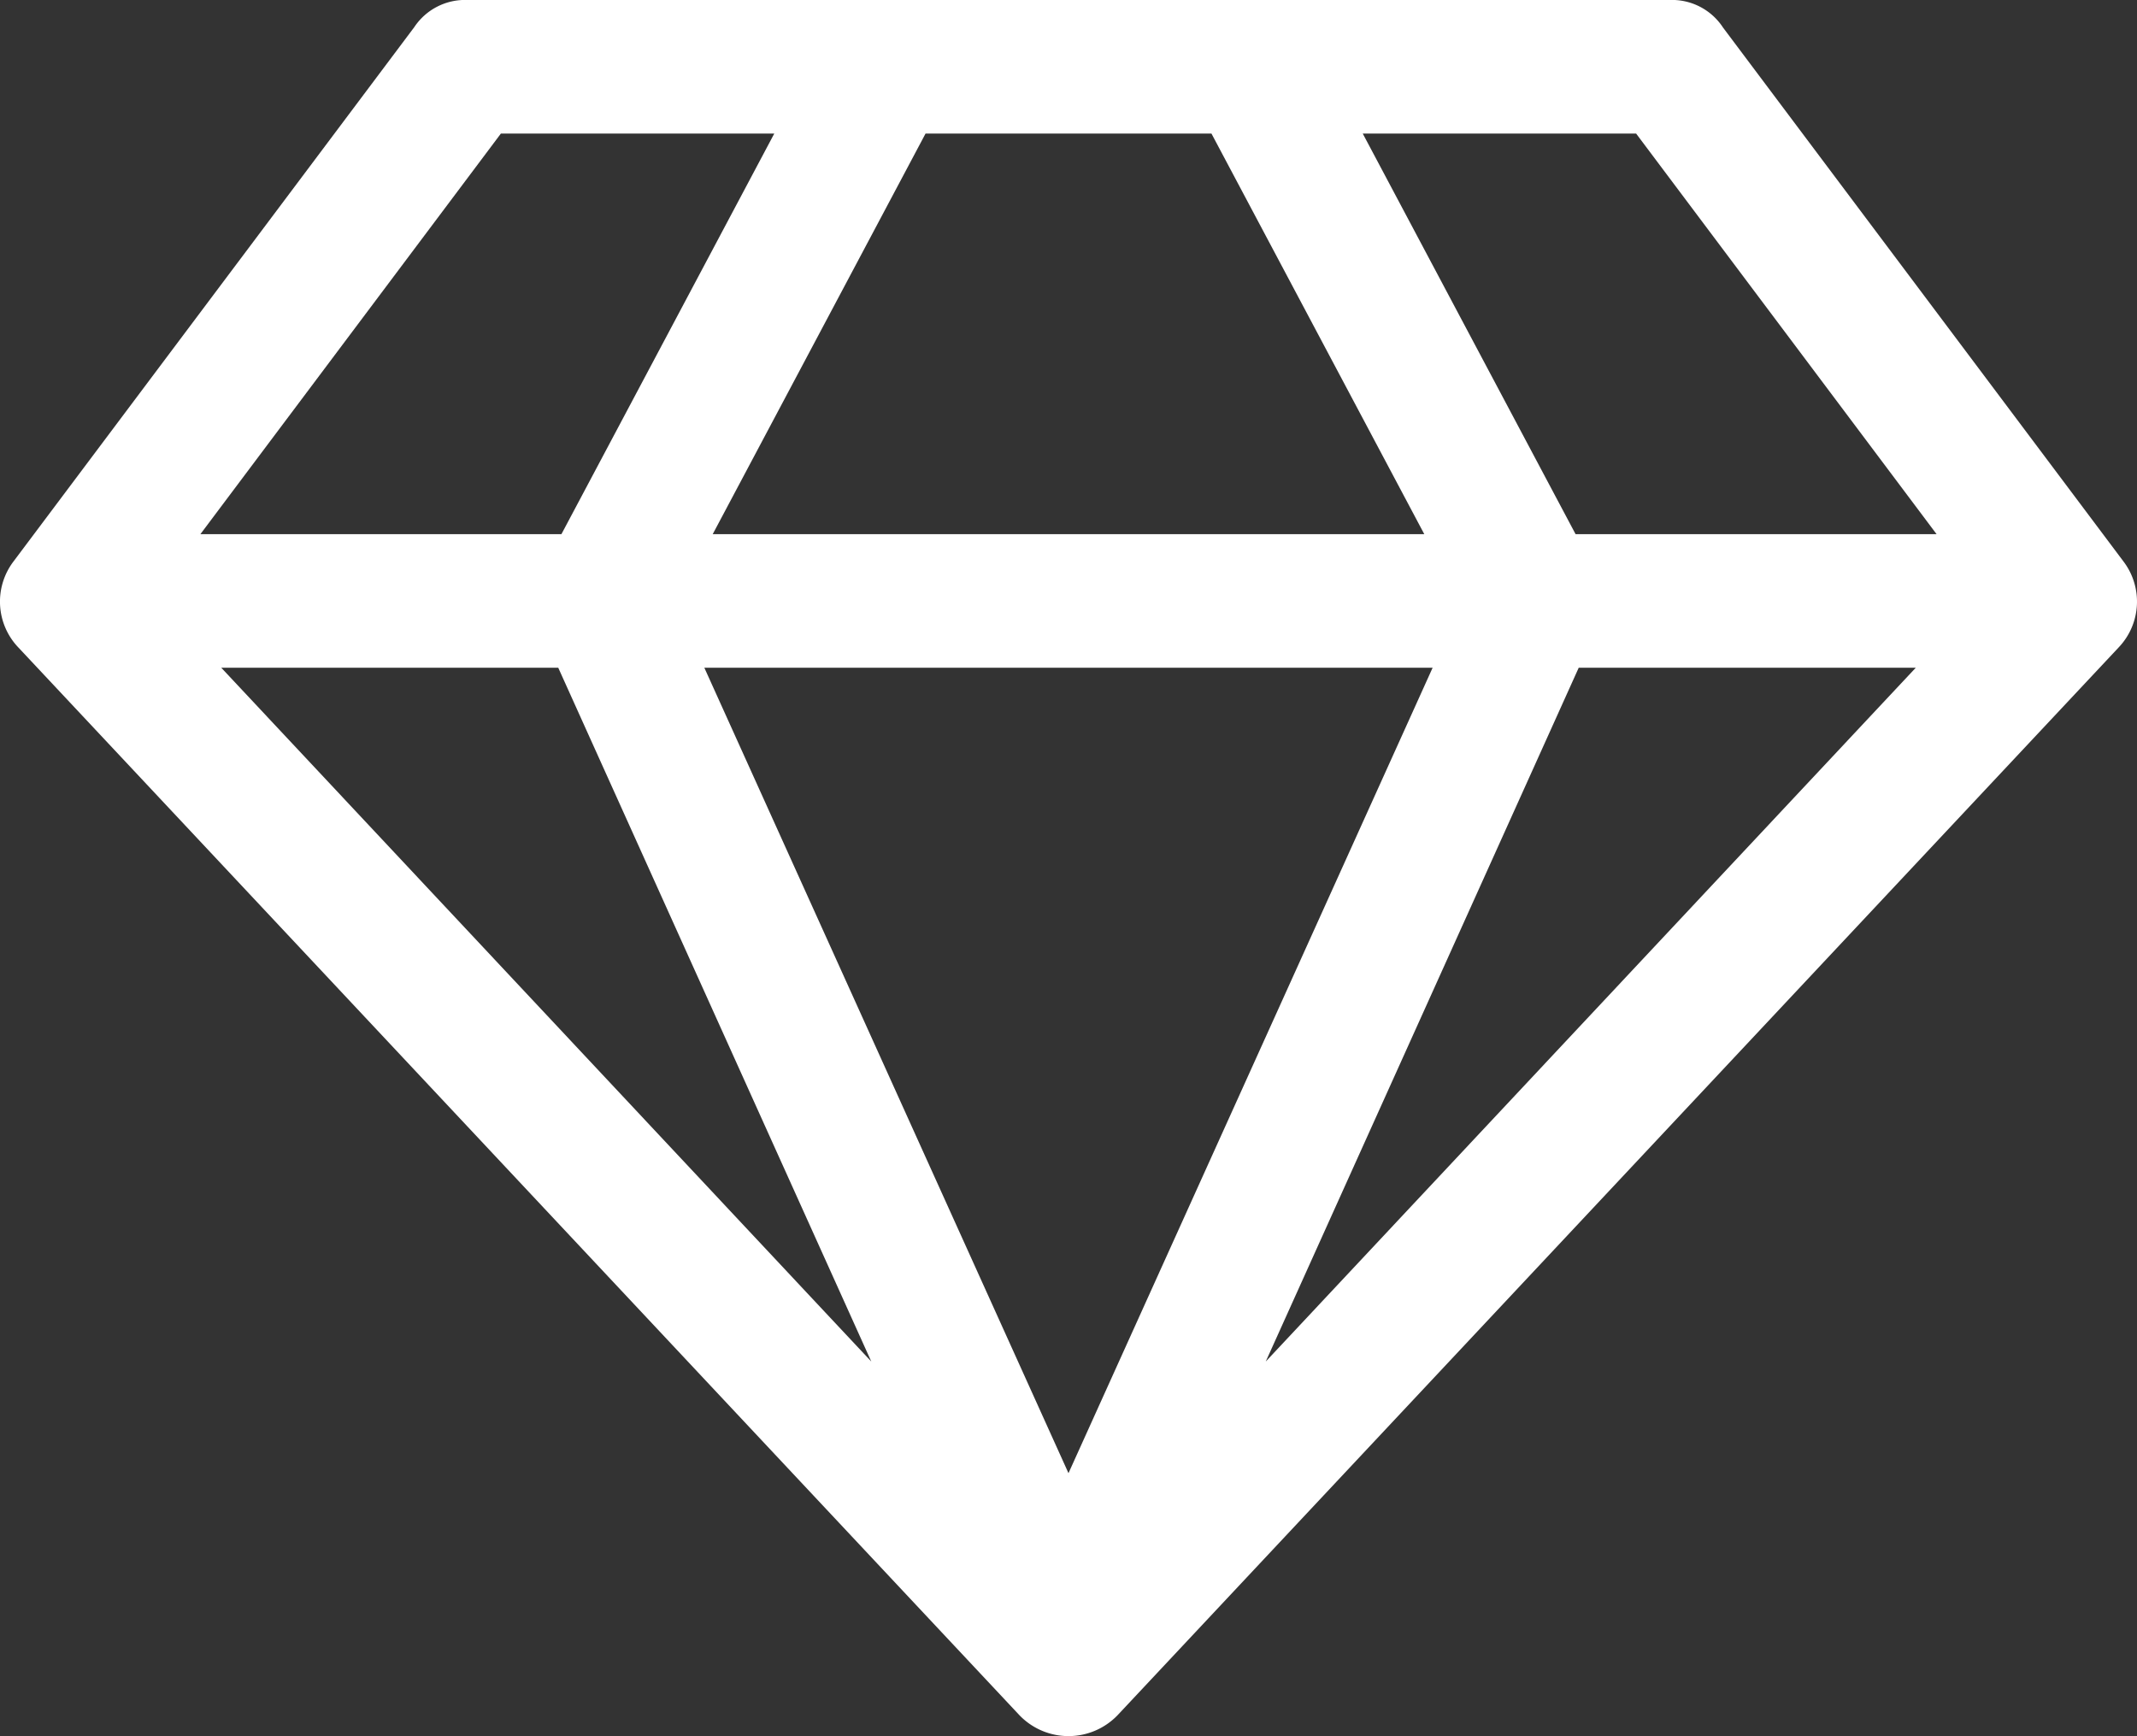 <svg xmlns="http://www.w3.org/2000/svg" width="180.224" height="146.422" viewBox="0 0 180.224 146.422"><rect x="0" y="0" width="180.224" height="146.422" fill="#333333" stroke="none"/><path id="Trazado_48" data-name="Trazado 48" d="M18.66,232.41l54.82,58.516-26.4-58.516Zm71.451,67.932,30.71-67.932H59.4ZM47.347,221.147,65.3,187.357H42.243L16.9,221.147H47.346Zm59.4,69.779,54.82-58.516H133.141ZM60.106,221.147h60.012l-17.951-33.79H78.057Zm72.771,0h30.446l-25.342-33.79H114.926Zm12.407-42.765,33.79,45.053a5.6,5.6,0,0,1-.352,7.215L94.247,320.757a5.739,5.739,0,0,1-8.271,0L1.5,230.651a5.6,5.6,0,0,1-.352-7.216l33.79-45.053a5.139,5.139,0,0,1,4.488-2.288H140.8a5.139,5.139,0,0,1,4.488,2.288Z" transform="translate(0 -176.094)" fill="#fff"></path></svg>
